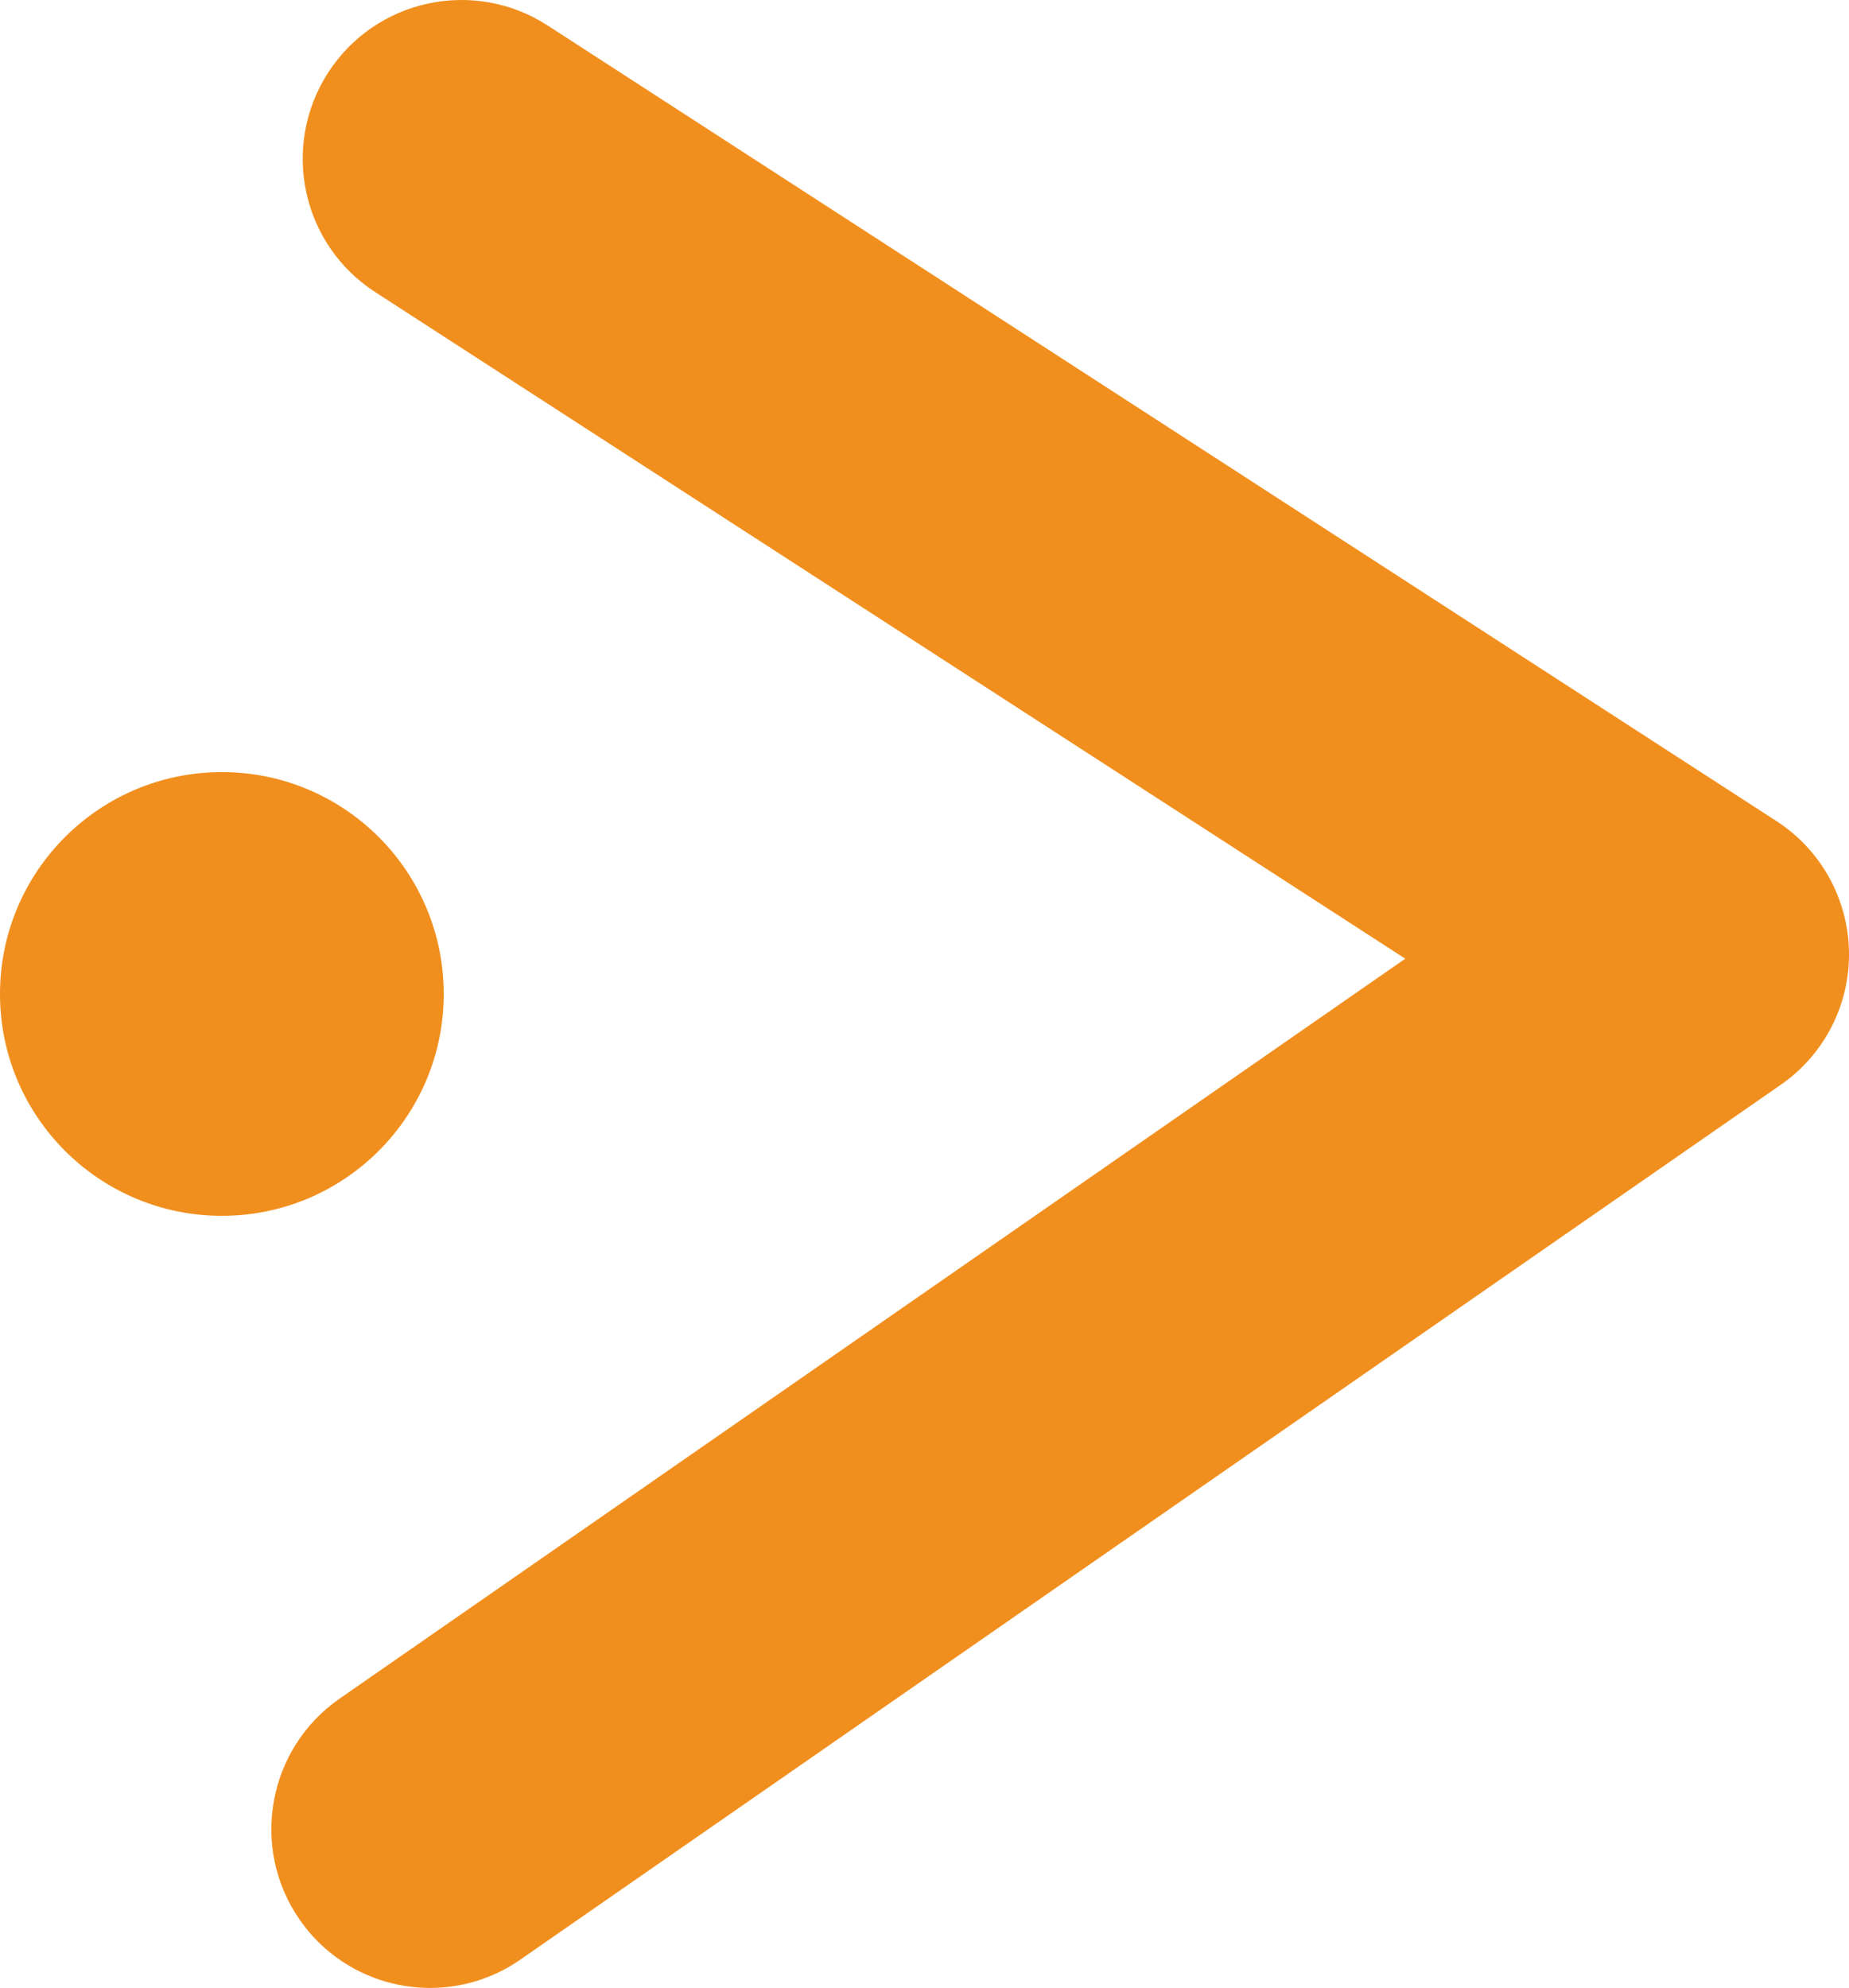 <?xml version="1.0" encoding="UTF-8"?>
<svg id="Layer_2" data-name="Layer 2" xmlns="http://www.w3.org/2000/svg" viewBox="0 0 104.84 112.72">
  <defs>
    <style>
      .cls-1 {
        fill: #f18f1e;
        stroke-width: 0px;
      }
    </style>
  </defs>
  <g id="Layer_1-2" data-name="Layer 1">
    <path class="cls-1" d="m24.39,112.72c-2.85,0-5.65-1.35-7.4-3.87-2.83-4.08-1.82-9.69,2.26-12.53l60.43-41.96L21.27,16.56c-4.17-2.7-5.36-8.27-2.66-12.45C21.31-.06,26.88-1.26,31.06,1.45l69.67,45.11c2.52,1.63,4.06,4.41,4.11,7.41.05,3-1.4,5.83-3.87,7.54L29.51,111.11c-1.56,1.09-3.35,1.61-5.12,1.61Z"/>
    <circle class="cls-1" cx="12.58" cy="56.36" r="12.58"/>
  </g>
</svg>